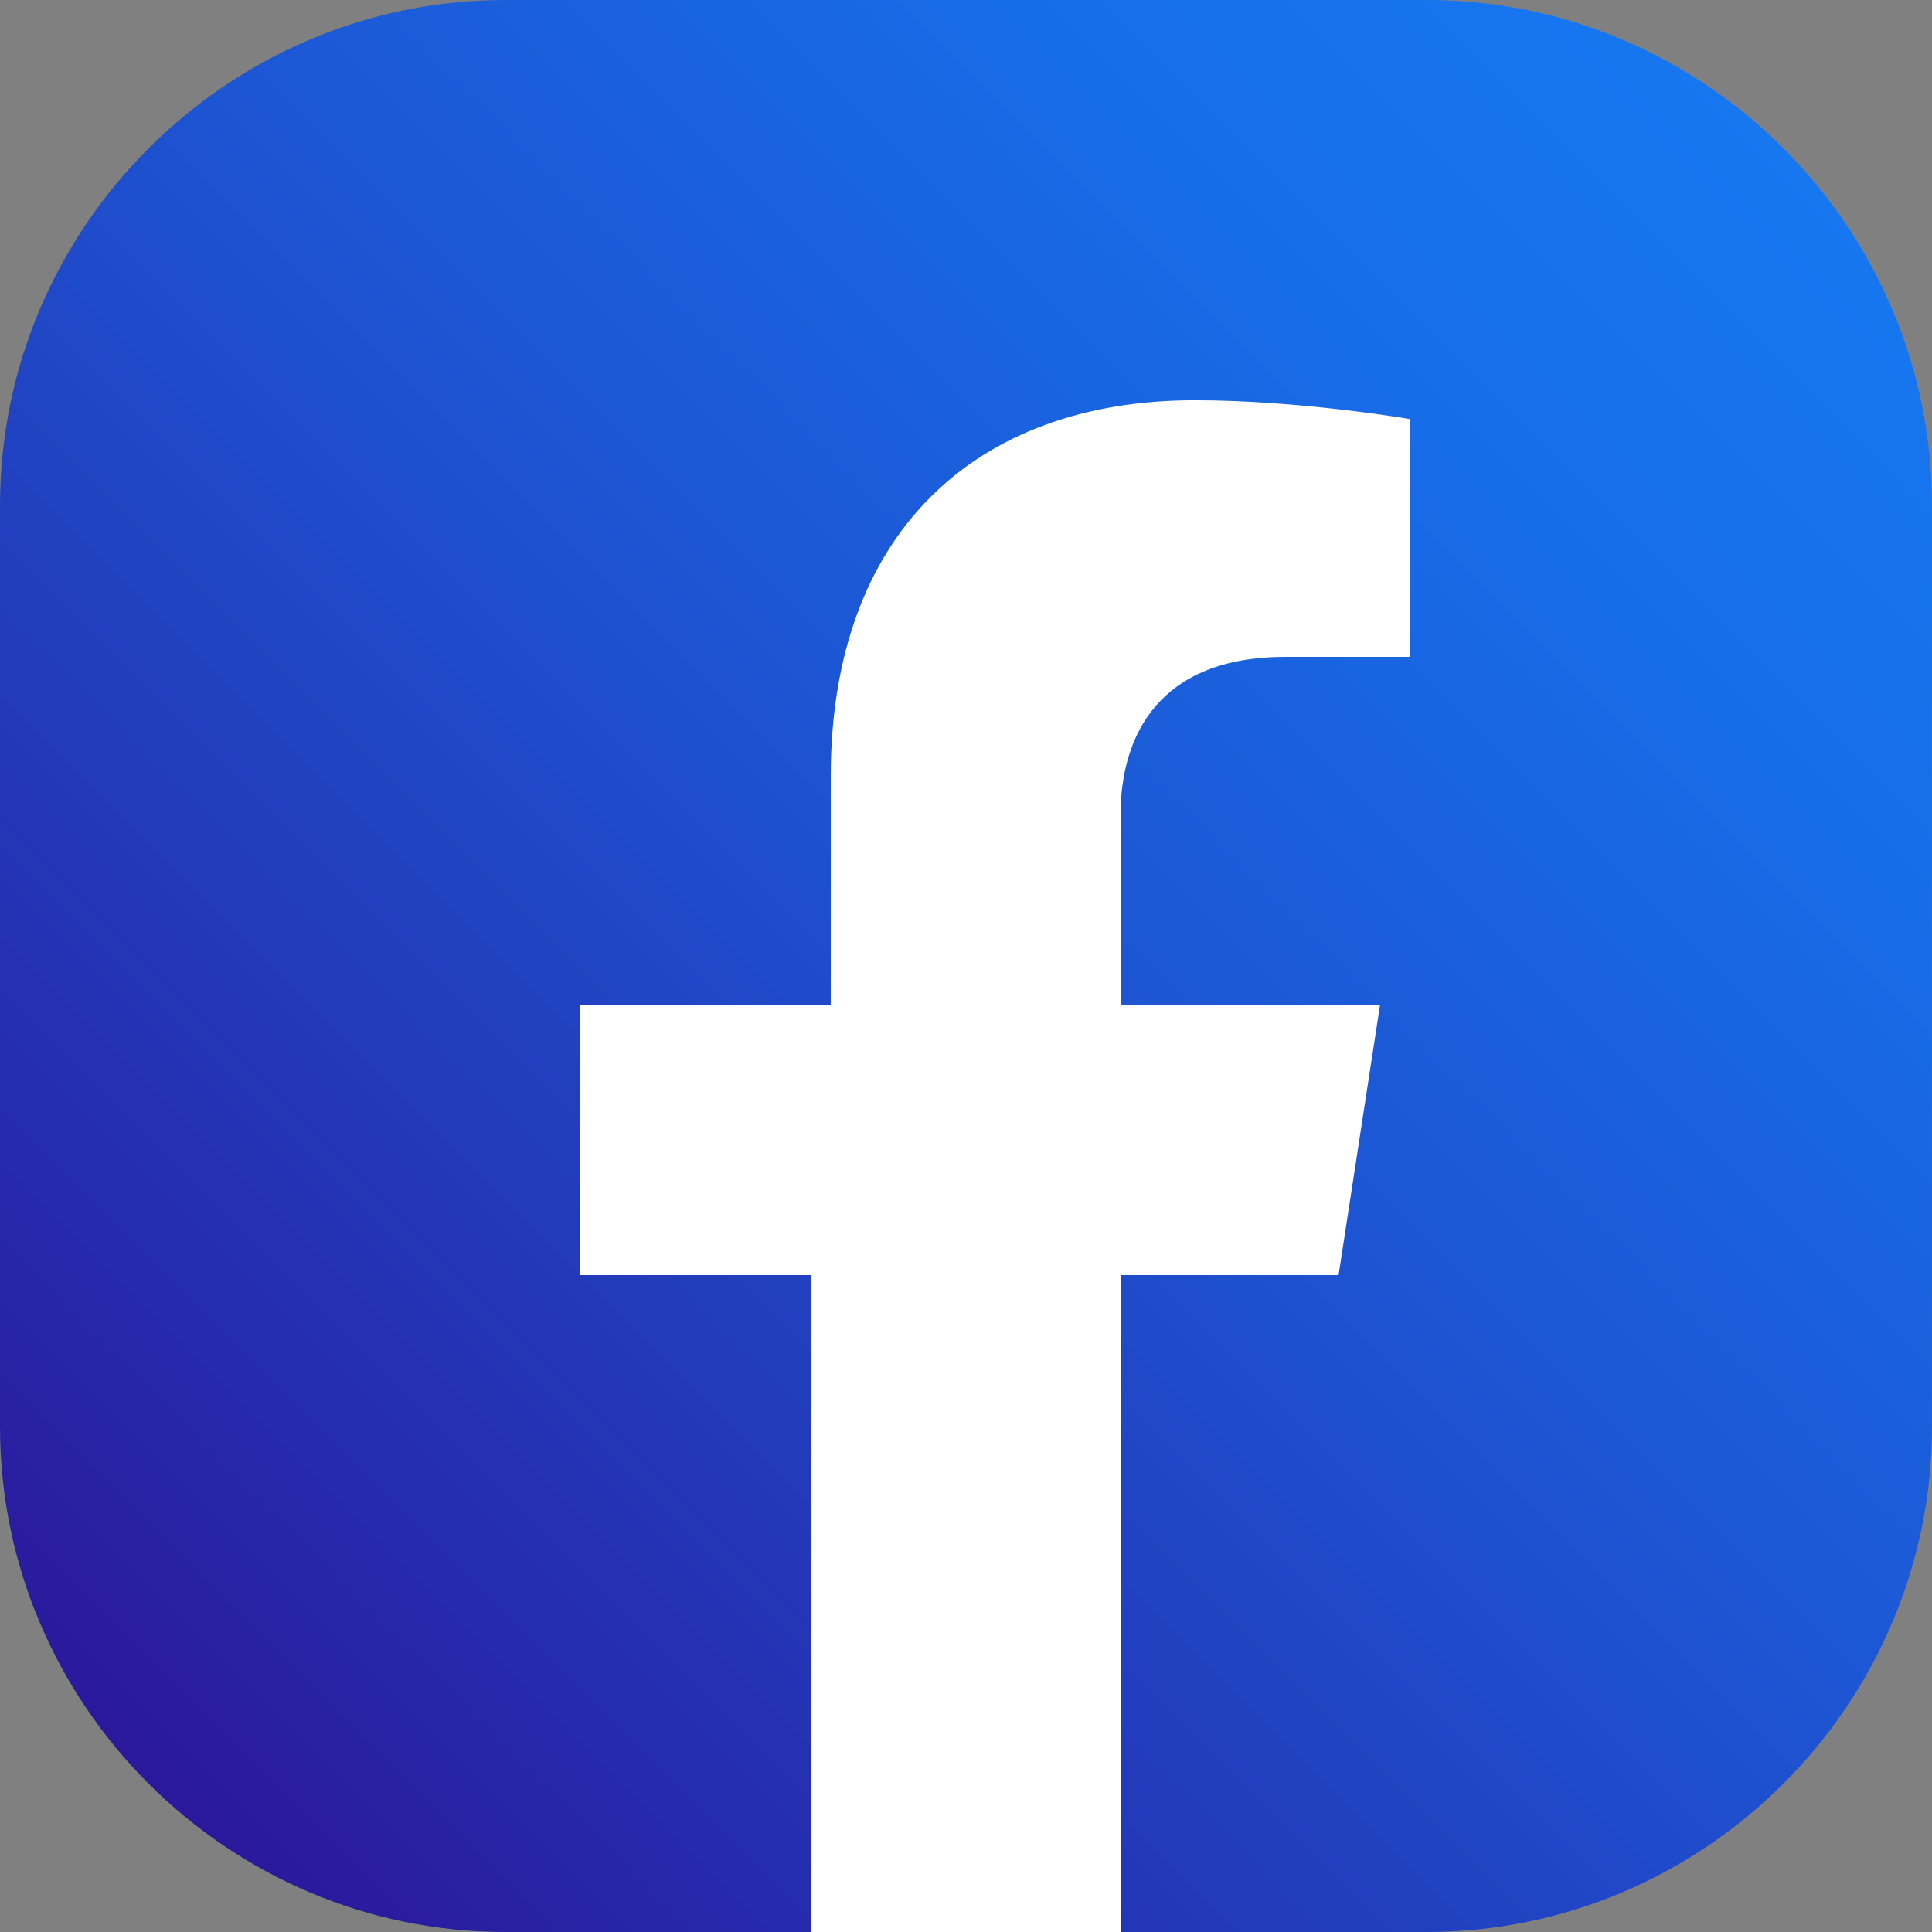 <?xml version="1.0" encoding="UTF-8"?><svg id="_レイヤー_2" xmlns="http://www.w3.org/2000/svg" xmlns:xlink="http://www.w3.org/1999/xlink" viewBox="0 0 100 100"><rect x="0" y="0" width="100" height="100" fill="#808080" stroke="none"/><defs><style>.cls-1{fill:url(#linear-gradient);}.cls-1,.cls-2{stroke-width:0px;}.cls-2{fill:#fff;}</style><linearGradient id="linear-gradient" x1="148.706" y1="-143.732" x2="233.337" y2="-59.1" gradientTransform="translate(-51.416 -141.022) rotate(90)" gradientUnits="userSpaceOnUse"><stop offset="0" stop-color="#1677f1"/><stop offset=".175" stop-color="#176ee9"/><stop offset=".46" stop-color="#1d55d3"/><stop offset=".818" stop-color="#252eb0"/><stop offset="1" stop-color="#2b189c"/></linearGradient></defs><g id="_レイヤー_1-2"><path class="cls-1" d="m0,73.842V26.158C0,11.771,11.771,0,26.158,0h47.683c14.387,0,26.158,11.771,26.158,26.158l0,47.684c-0,14.387-11.771,26.158-26.158,26.158h-16.029l-8.394-2.046-7.231,2.046-16.03-0c-14.387-0-26.157-11.771-26.157-26.158Z"/><path class="cls-2" d="m69.285,66l2.147-14h-13.432v-9.822c0-4.141,2.028-8.178,8.533-8.178h6.467v-12.305s-5.707-.977-11.163-.977c-11.391,0-18.837,6.922-18.837,19.453v11.828h-13v14h12v34h16v-34h11.285Z"/></g></svg>
